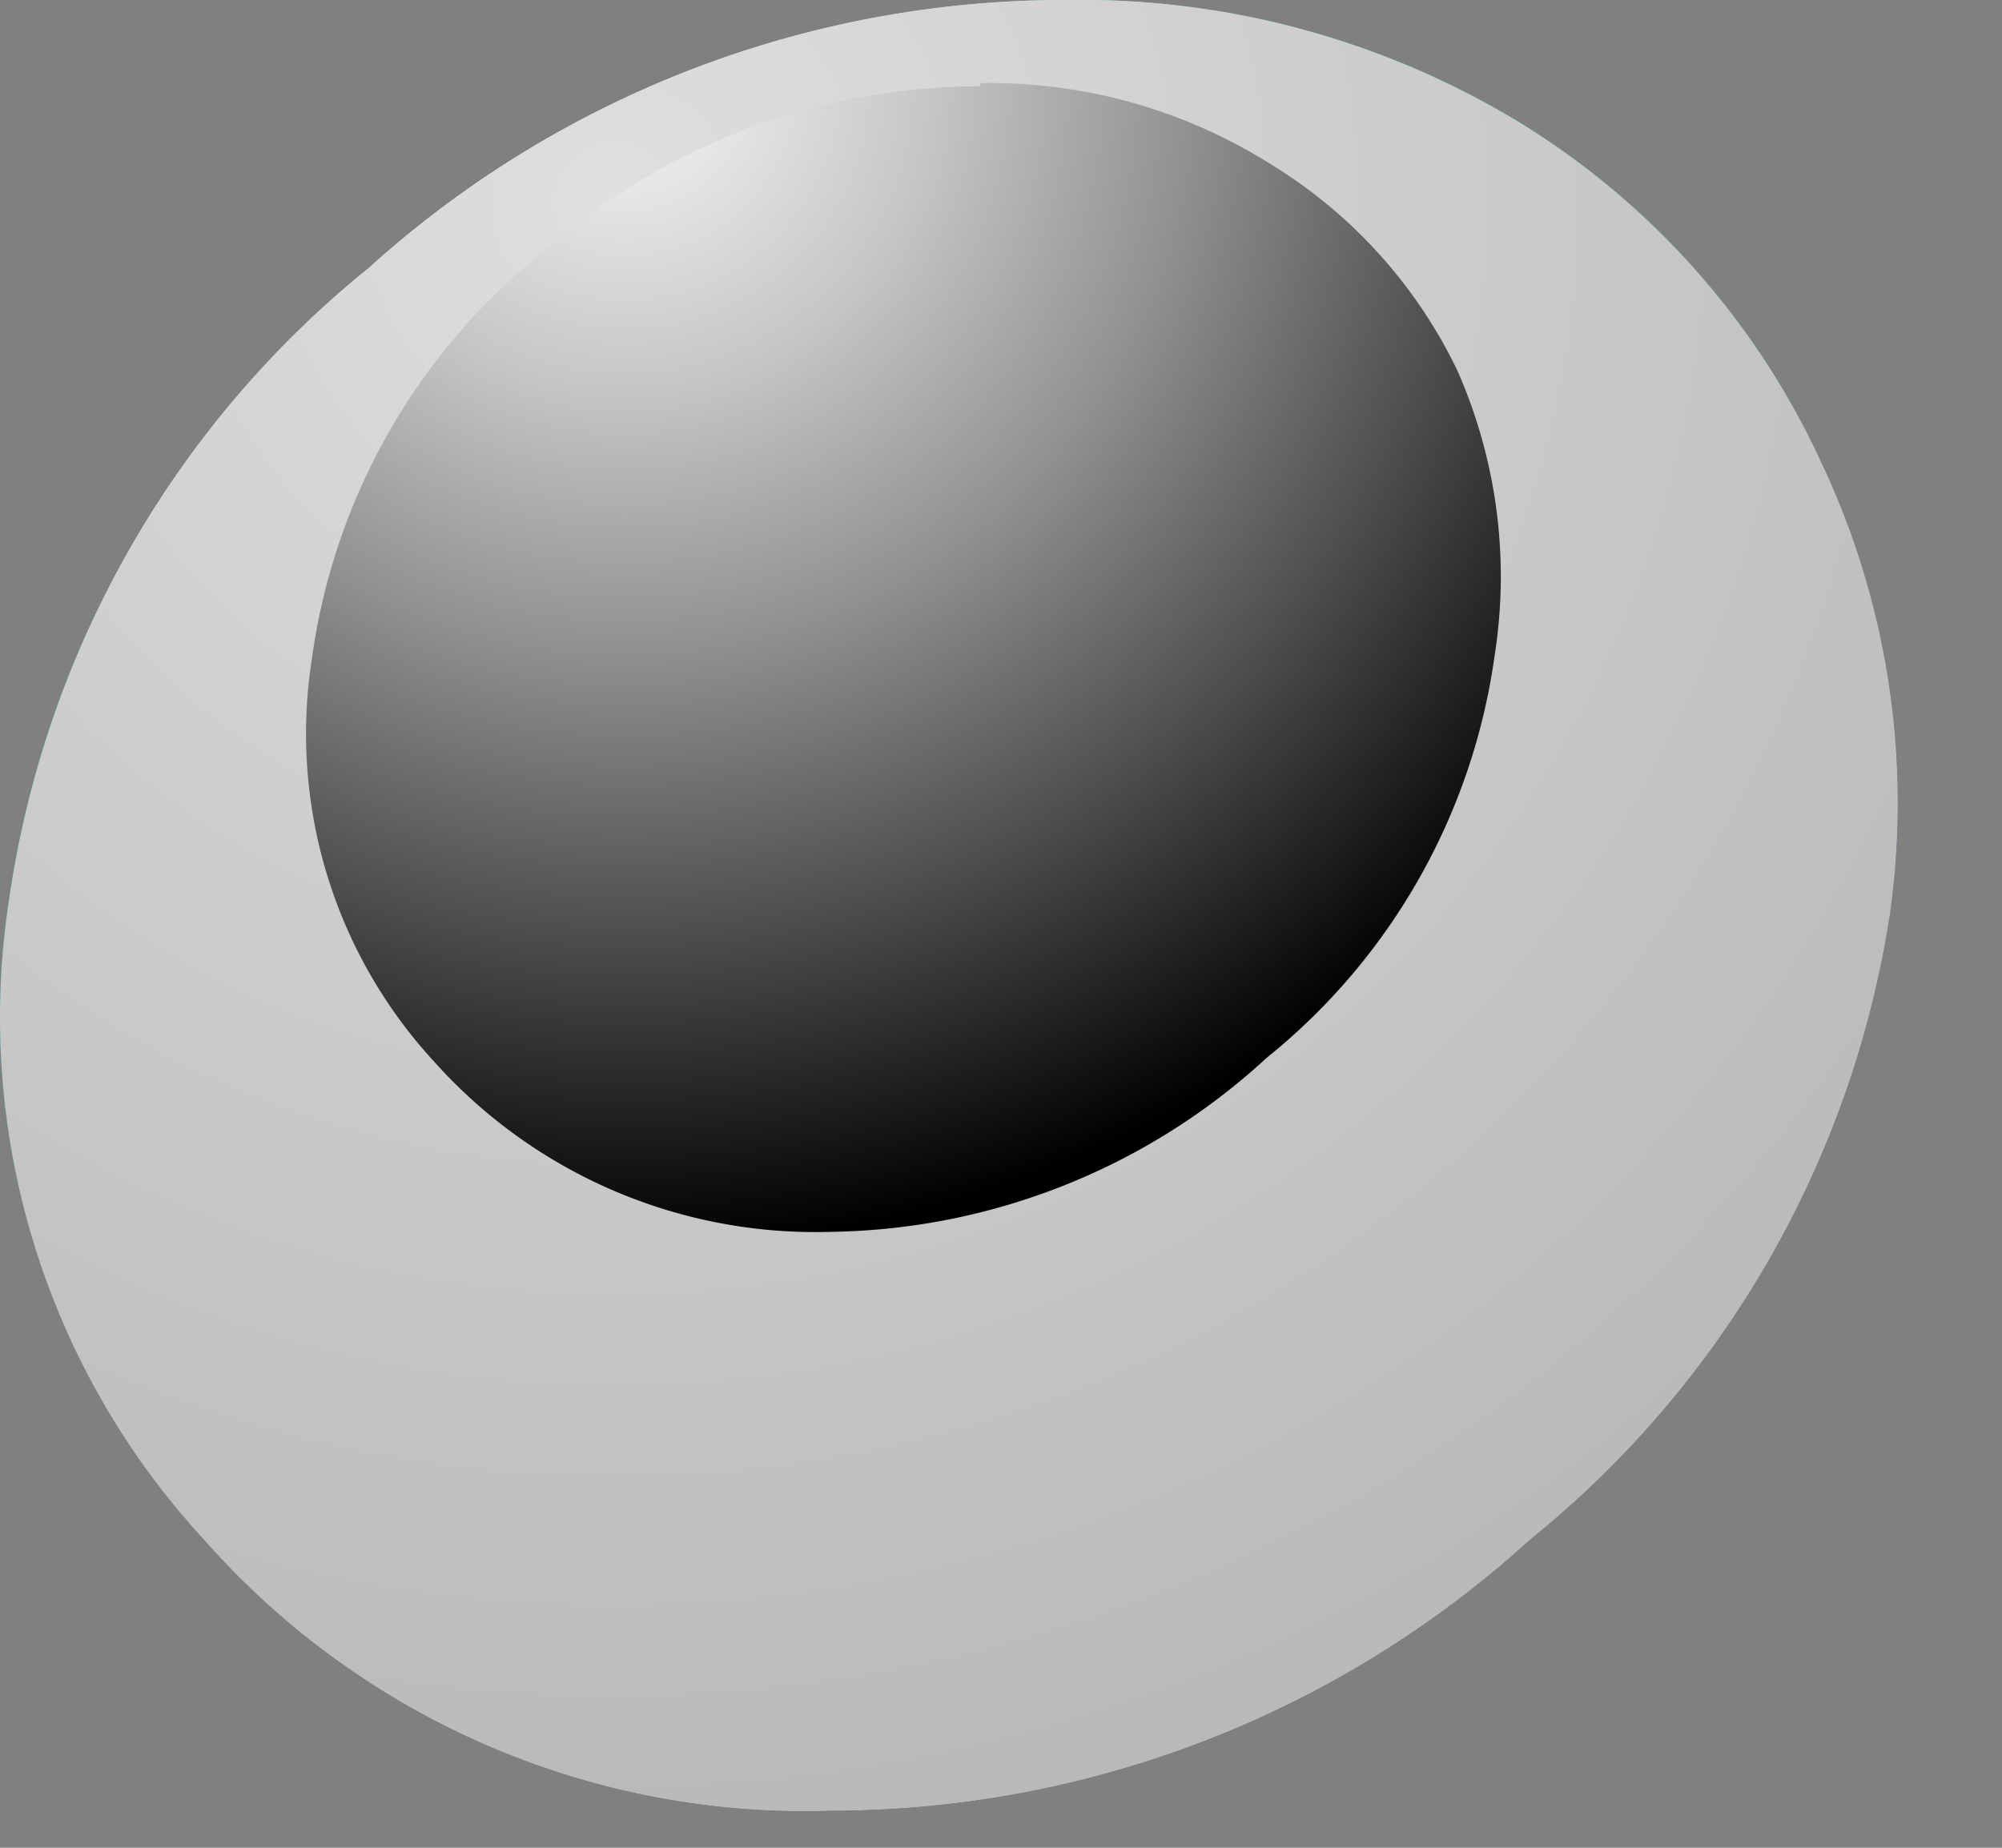 <svg xmlns="http://www.w3.org/2000/svg" width="13" height="12" viewBox="0 0 13 12">
    <rect x="0" y="0" width="13" height="12" fill="#808080" stroke="none"/>
    <defs>
        <radialGradient id="a" cx="31.77%" cy="11.207%" r="91.569%" fx="31.77%" fy="11.207%" gradientTransform="scale(.955 1) rotate(67.027 .325 .123)">
            <stop offset="0%" stop-color="#F2F2F2"/>
            <stop offset="6%" stop-color="#E6EFF1"/>
            <stop offset="16%" stop-color="#C6E7EE"/>
            <stop offset="30%" stop-color="#92DBEA"/>
            <stop offset="47%" stop-color="#4BCAE5"/>
            <stop offset="55%" stop-color="#29C2E2"/>
            <stop offset="100%" stop-color="#2E3170"/>
        </radialGradient>
        <radialGradient id="b" cx="31.77%" cy="11.207%" r="91.569%" fx="31.77%" fy="11.207%" gradientTransform="scale(.955 1) rotate(67.027 .325 .123)">
            <stop offset="0%" stop-color="#E0E0E0"/>
            <stop offset="6%" stop-color="#DCDCDC"/>
            <stop offset="100%" stop-color="#B9B9B9"/>
        </radialGradient>
        <radialGradient id="c" cx="26.524%" cy="-.26%" r="102.116%" fx="26.524%" fy="-.26%" gradientTransform="matrix(.962 0 0 1 .01 0)">
            <stop offset="0%" stop-color="#F2F2F2"/>
            <stop offset="9%" stop-color="#E6E6E6"/>
            <stop offset="26%" stop-color="#C6C6C6"/>
            <stop offset="48%" stop-color="#929292"/>
            <stop offset="74%" stop-color="#4B4B4B"/>
            <stop offset="100%"/>
        </radialGradient>
    </defs>
    <g fill="none" fill-rule="nonzero">
        <path fill="url(#a)" d="M9.875.8a5.08 5.08 0 0 1 1.95 2.2 5.17 5.17 0 0 1 .45 2.92A6.48 6.48 0 0 1 9.935 10a6.75 6.75 0 0 1-4.53 1.76A5.2 5.2 0 0 1 1.325 10a5 5 0 0 1-1.27-4.13 6.46 6.46 0 0 1 2.34-4.13A6.74 6.74 0 0 1 6.935 0a5.49 5.49 0 0 1 2.94.8z"/>
        <path fill="url(#b)" d="M9.875.8a5.08 5.08 0 0 1 1.95 2.2 5.17 5.17 0 0 1 .45 2.92A6.48 6.48 0 0 1 9.935 10a6.75 6.75 0 0 1-4.53 1.76A5.2 5.2 0 0 1 1.325 10a5 5 0 0 1-1.27-4.13 6.46 6.46 0 0 1 2.34-4.13A6.74 6.74 0 0 1 6.935 0a5.49 5.49 0 0 1 2.94.8z"/>
        <path fill="url(#c)" d="M6.365.54a3.42 3.42 0 0 1 1.86.51c.538.322.97.795 1.24 1.36a3.31 3.31 0 0 1 .24 1.85 4.07 4.07 0 0 1-1.48 2.61A4.26 4.26 0 0 1 5.395 8a3.32 3.32 0 0 1-2.58-1.11 3.14 3.14 0 0 1-.79-2.61 4.1 4.1 0 0 1 1.47-2.62 4.32 4.32 0 0 1 2.87-1.1" style="mix-blend-mode:screen"/>
    </g>
</svg>
